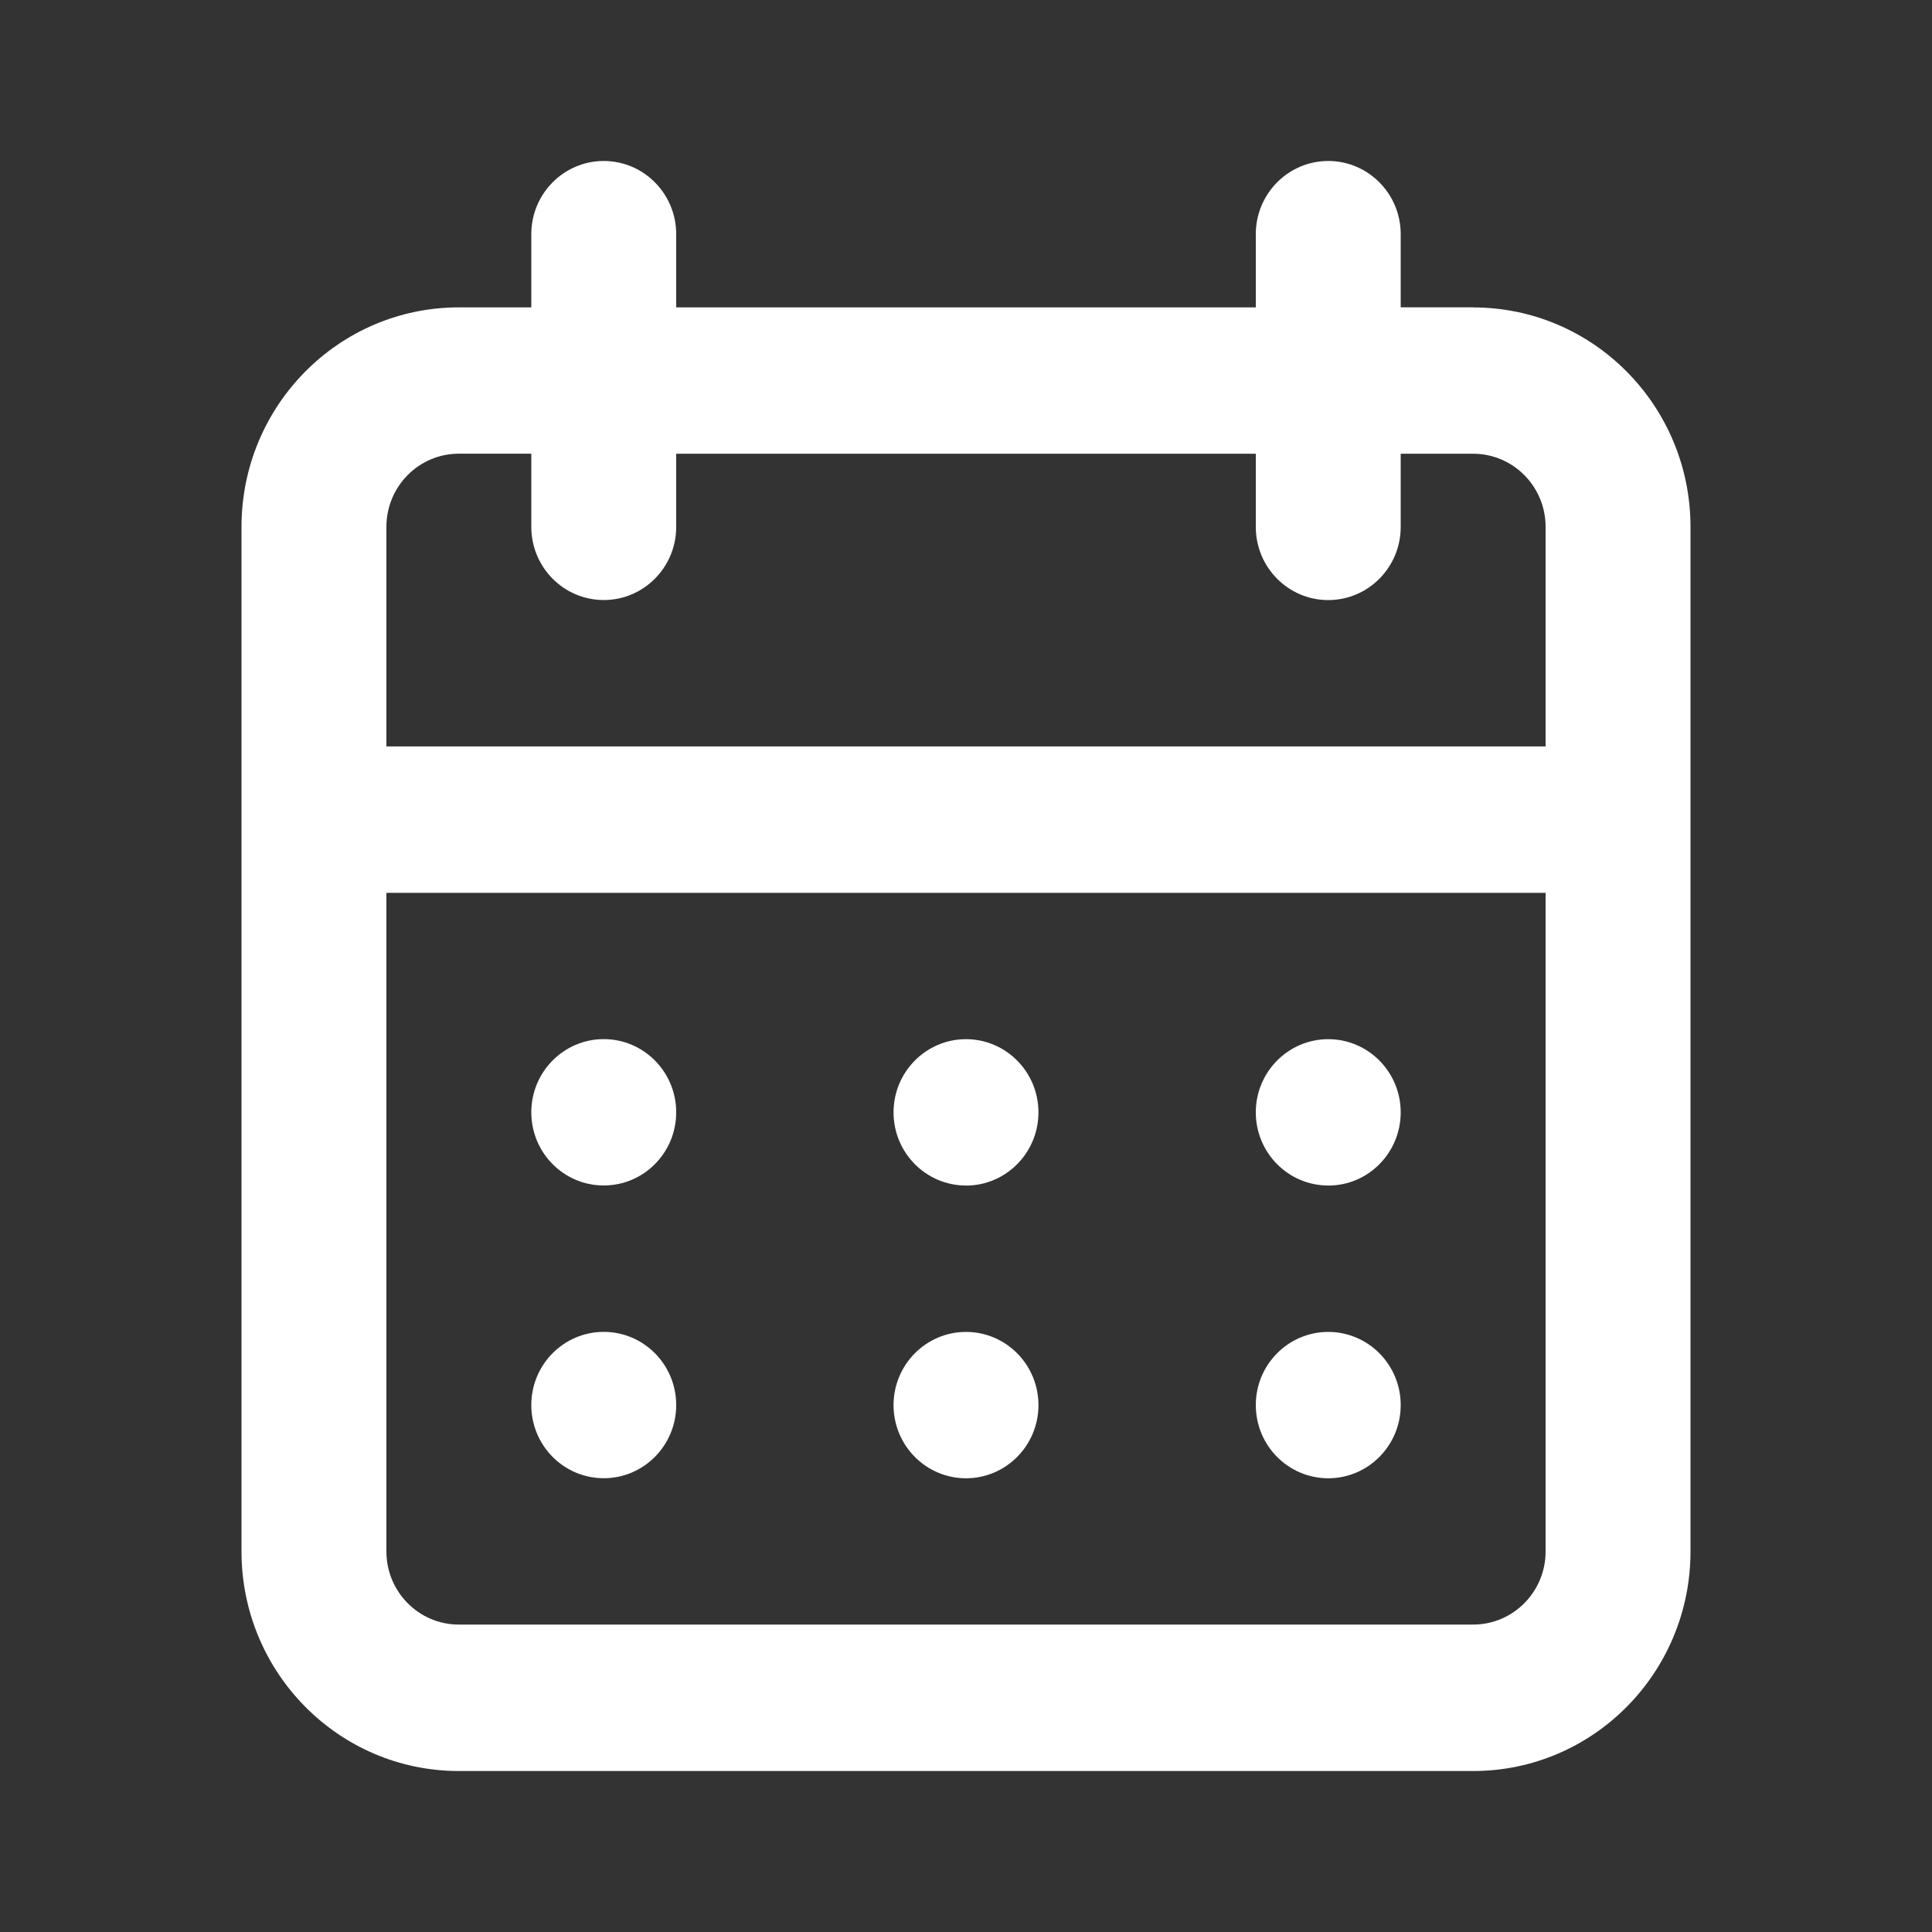 <svg width="40" height="40" viewBox="0 0 40 40" xmlns="http://www.w3.org/2000/svg">
    <rect x="0" y="0" width="40" height="40" fill="#333333" stroke="none"/>
    <g fill="none" fill-rule="evenodd">
        <path d="M0 0h40v40H0z"/>
        <path d="M20 30.606c.828 0 1.5-.678 1.5-1.515 0-.837-.672-1.515-1.5-1.515s-1.5.678-1.5 1.515c0 .837.672 1.515 1.5 1.515zm7.5 0c.828 0 1.5-.678 1.5-1.515 0-.837-.672-1.515-1.5-1.515s-1.5.678-1.5 1.515c0 .837.672 1.515 1.5 1.515zm0-6.06c.828 0 1.5-.679 1.5-1.516 0-.836-.672-1.515-1.5-1.515s-1.5.679-1.5 1.515c0 .837.672 1.515 1.5 1.515zm-7.5 0c.828 0 1.5-.679 1.5-1.516 0-.836-.672-1.515-1.5-1.515s-1.5.679-1.5 1.515c0 .837.672 1.515 1.5 1.515zM30.5 6.363H29V4.848c0-.836-.672-1.515-1.5-1.515S26 4.012 26 4.848v1.516H14V4.848c0-.836-.672-1.515-1.5-1.515S11 4.012 11 4.848v1.516H9.5c-2.485 0-4.5 2.035-4.5 4.545v21.212c0 2.51 2.015 4.546 4.5 4.546h21c2.485 0 4.5-2.035 4.5-4.546V10.91c0-2.51-2.015-4.545-4.5-4.545zM32 32.12c0 .837-.672 1.515-1.5 1.515h-21c-.828 0-1.5-.678-1.5-1.515V18.485h24V32.12zm0-16.666H8v-4.546c0-.837.672-1.515 1.5-1.515H11v1.515c0 .837.672 1.515 1.5 1.515s1.5-.678 1.5-1.515V9.394h12v1.515c0 .837.672 1.515 1.5 1.515s1.5-.678 1.5-1.515V9.394h1.5c.828 0 1.5.678 1.5 1.515v4.546zm-19.5 9.09c.828 0 1.5-.678 1.5-1.515 0-.836-.672-1.515-1.5-1.515s-1.5.679-1.5 1.515c0 .837.672 1.515 1.5 1.515zm0 6.061c.828 0 1.5-.678 1.5-1.515 0-.837-.672-1.515-1.5-1.515s-1.5.678-1.5 1.515c0 .837.672 1.515 1.5 1.515z" fill="#FFF"/>
    </g>
</svg>
